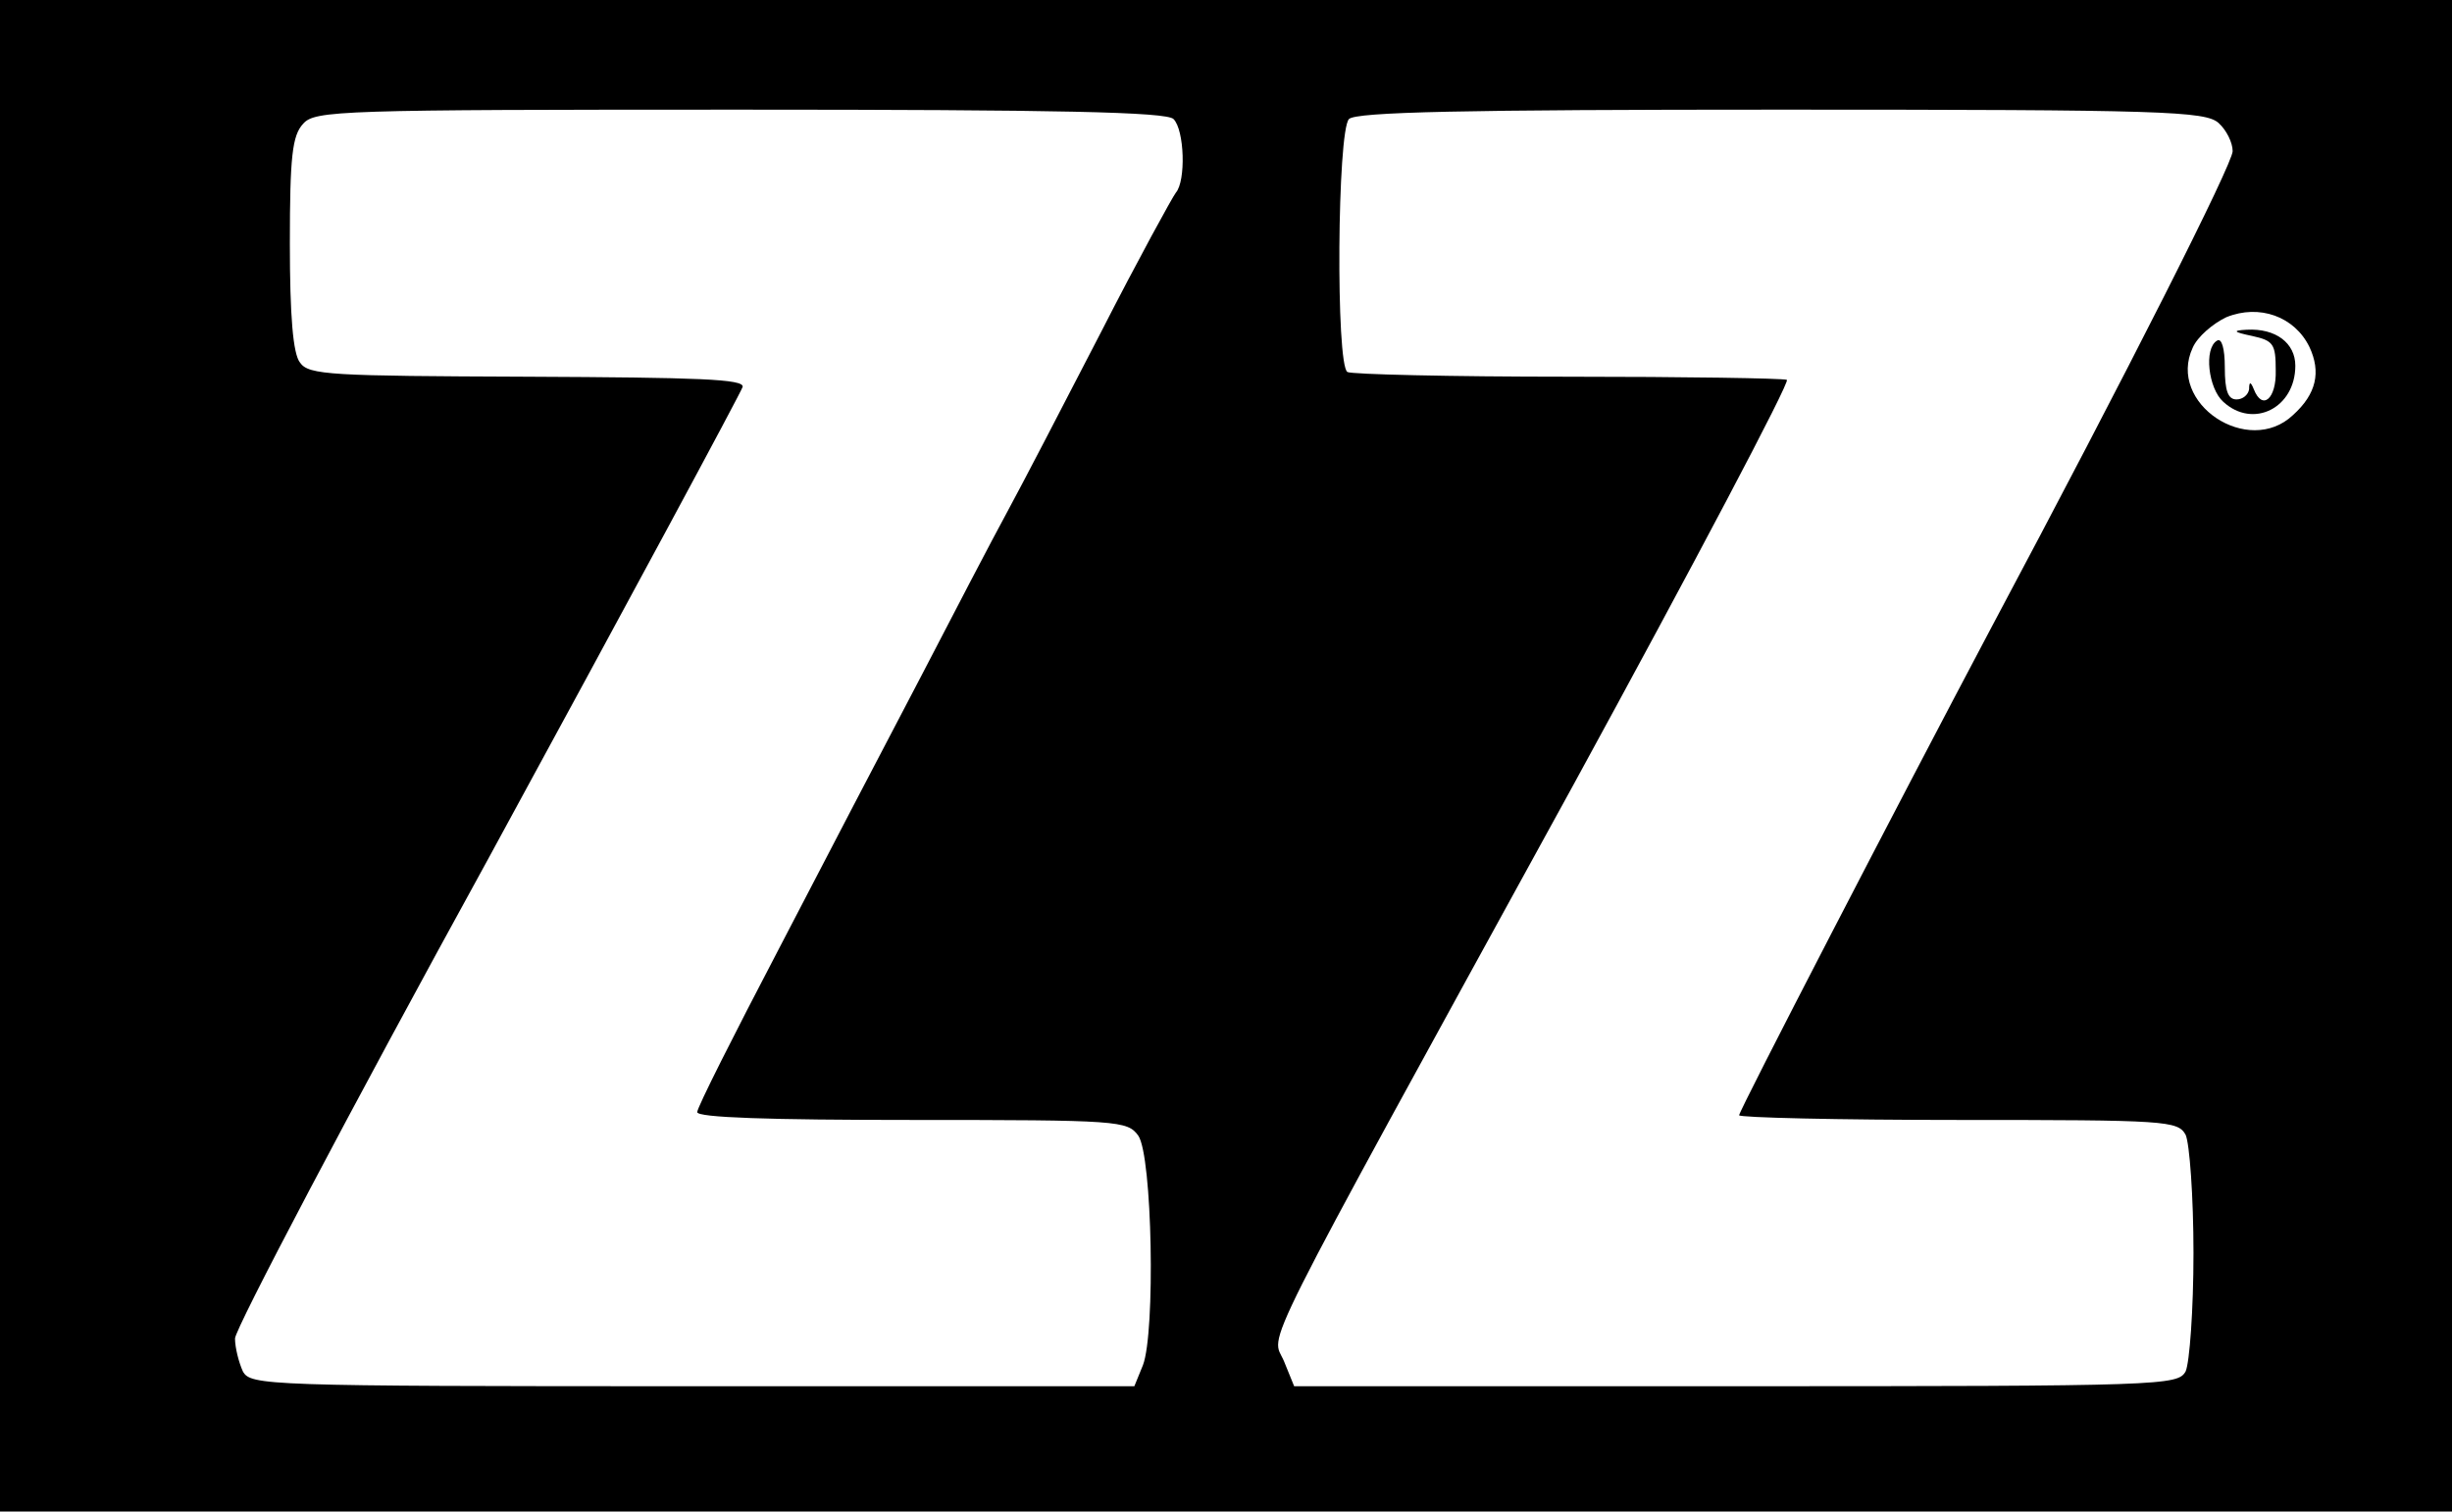 <?xml version="1.0" standalone="no"?>
<!DOCTYPE svg PUBLIC "-//W3C//DTD SVG 20010904//EN"
 "http://www.w3.org/TR/2001/REC-SVG-20010904/DTD/svg10.dtd">
<svg version="1.0" xmlns="http://www.w3.org/2000/svg"
 width="313pt" height="193pt" viewBox="0 0 313 193"
 preserveAspectRatio="xMidYMid meet">

<g transform="translate(0,193) scale(0.1,-0.1)"
fill="#000000" stroke="none">
<path d="M0 965 l0 -965 1565 0 1565 0 0 965 0 965 -1565 0 -1565 0 0 -965z
m1498 813 c14 -14 16 -79 3 -94 -4 -5 -48 -85 -96 -179 -48 -93 -102 -197
-120 -230 -18 -33 -67 -127 -110 -210 -43 -82 -125 -239 -181 -347 -57 -109
-104 -202 -104 -208 0 -7 92 -10 274 -10 265 0 275 -1 289 -20 18 -26 22 -251
6 -293 l-11 -27 -564 0 c-547 0 -564 1 -574 19 -5 11 -10 30 -10 42 0 12 145
288 323 612 177 325 323 596 325 603 2 10 -56 12 -275 13 -250 1 -279 2 -290
18 -9 11 -13 60 -13 152 0 111 3 138 17 153 15 17 46 18 558 18 407 0 544 -3
553 -12z m1334 -5 c10 -9 18 -25 18 -36 0 -16 -131 -276 -310 -612 -116 -219
-320 -613 -320 -619 0 -3 126 -6 280 -6 266 0 280 -1 290 -19 5 -11 10 -79 10
-151 0 -72 -5 -140 -10 -151 -10 -18 -27 -19 -574 -19 l-564 0 -13 32 c-16 38
-44 -18 369 735 154 282 277 515 273 518 -5 2 -130 4 -280 4 -149 0 -276 3
-281 6 -15 9 -13 308 2 323 9 9 145 12 552 12 488 0 541 -2 558 -17z m116
-286 c15 -32 9 -60 -21 -87 -57 -54 -161 15 -128 86 6 14 26 31 43 39 42 17
87 1 106 -38z"/>
<path d="M2875 1501 c27 -6 30 -10 30 -44 1 -36 -17 -52 -28 -24 -4 10 -6 10
-6 0 -1 -7 -8 -13 -16 -13 -11 0 -15 11 -15 41 0 24 -4 38 -10 34 -17 -10 -11
-61 8 -78 38 -35 92 -8 92 46 0 29 -25 48 -62 46 -19 -1 -17 -3 7 -8z"/>
</g>
</svg>
